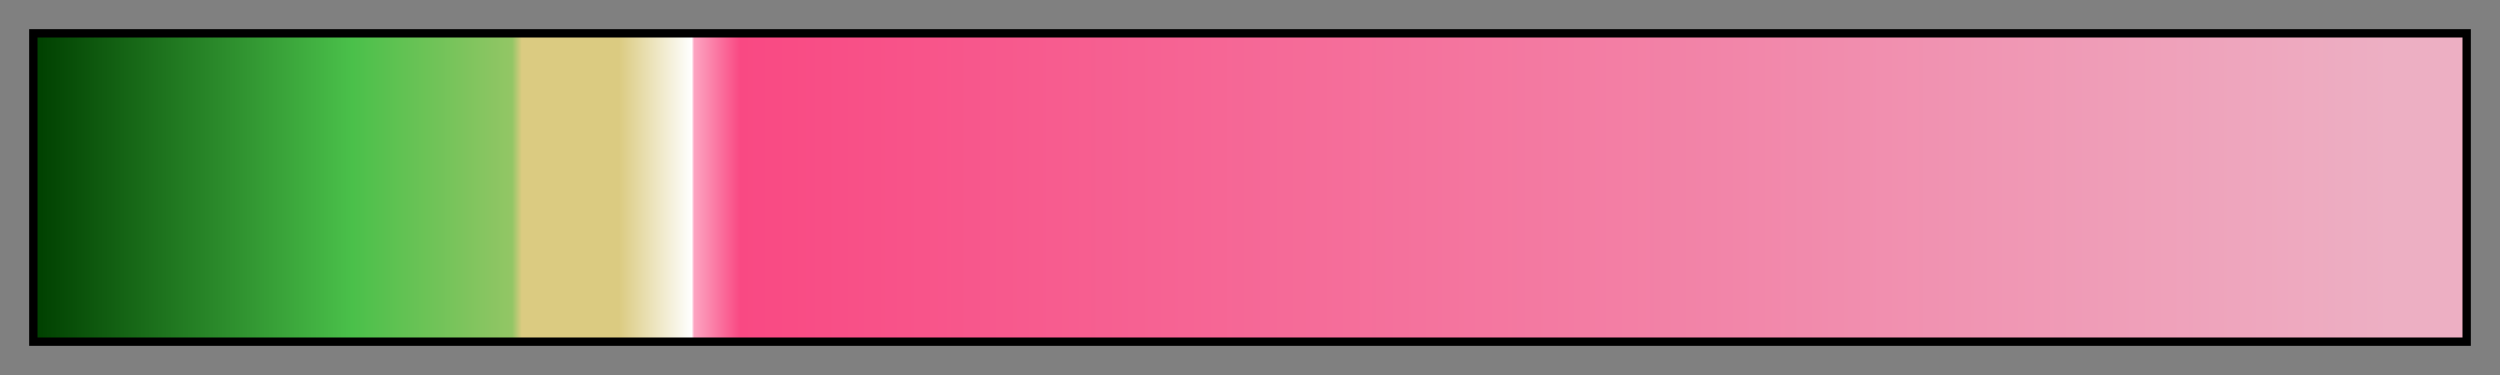 <svg height="45" viewBox="0 0 300 45" width="300" xmlns="http://www.w3.org/2000/svg" xmlns:xlink="http://www.w3.org/1999/xlink"><rect x="0" y="0" width="300" height="45" fill="#808080" stroke="none"/><linearGradient id="a" gradientUnits="objectBoundingBox" spreadMethod="pad" x1="0%" x2="100%" y1="0%" y2="0%"><stop offset="0" stop-color="#004000"/><stop offset=".13" stop-color="#4ac04a"/><stop offset=".196" stop-color="#93c665"/><stop offset=".2" stop-color="#dbcb81"/><stop offset=".24" stop-color="#dbcb81"/><stop offset=".27" stop-color="#fff"/><stop offset=".271" stop-color="#fca4c1"/><stop offset=".29" stop-color="#f94983"/><stop offset=".637" stop-color="#f37ca3"/><stop offset=".97" stop-color="#edafc3"/><stop offset="1" stop-color="#edafc3"/></linearGradient><path d="m4 4h292v37h-292z" fill="url(#a)" stroke="#000"/></svg>